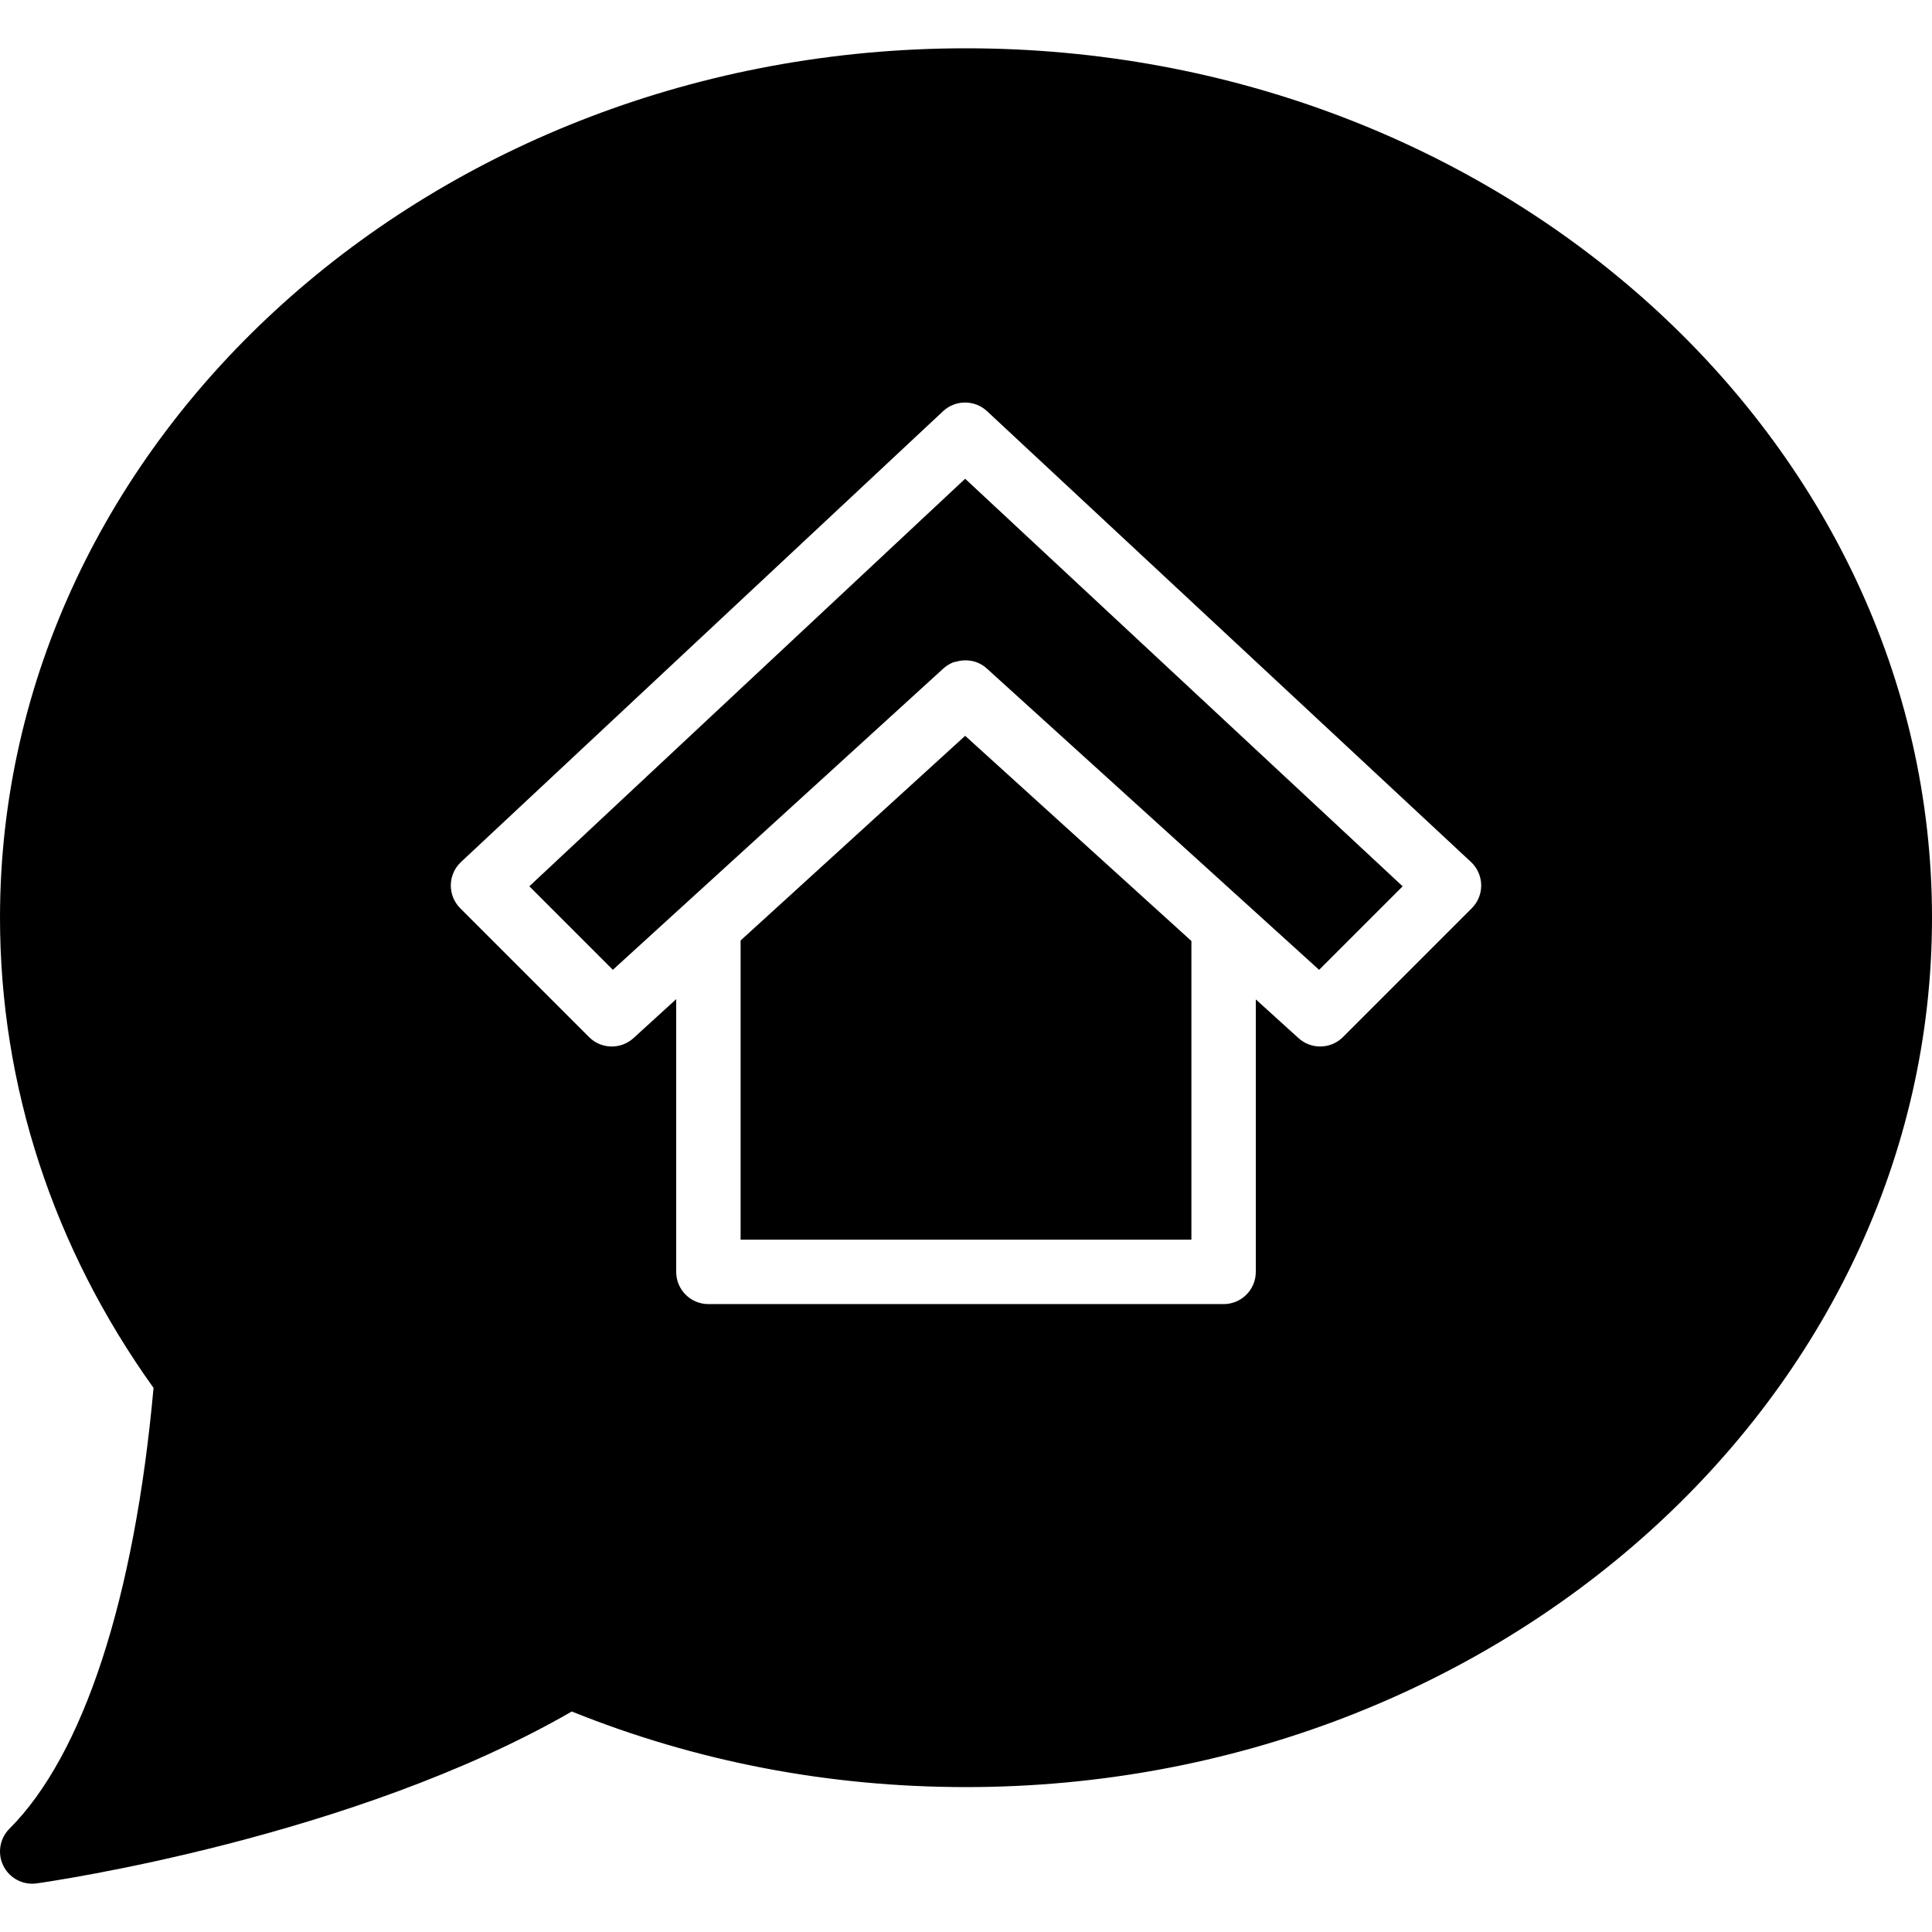 <?xml version="1.0" encoding="iso-8859-1"?>
<!-- Generator: Adobe Illustrator 19.0.0, SVG Export Plug-In . SVG Version: 6.00 Build 0)  -->
<svg version="1.1" id="Layer_1" xmlns="http://www.w3.org/2000/svg" xmlns:xlink="http://www.w3.org/1999/xlink" x="0px" y="0px"
	 viewBox="0 0 512.001 512.001" style="enable-background:new 0 0 512.001 512.001;" xml:space="preserve">
<g>
	<g>
		<g>
			<polygon points="196.267,249.239 196.267,328.53 315.734,328.53 315.734,249.375 255.779,195.001 			"/>
			<path d="M140.276,234.875l22.135,22.135l19.558-17.835c0.009,0,0.009-0.008,0.017-0.017l68.019-62.003
				c0.819-0.734,1.741-1.297,2.714-1.664c0.196-0.077,0.401-0.051,0.597-0.111c2.782-0.836,5.888-0.307,8.175,1.758l68.506,62.123
				c0.009,0,0.009,0.009,0.009,0.009l19.575,17.749l22.135-22.135L255.775,126.877L140.276,234.875z"/>
			<path d="M256.001,12.8c-141.158,0-256,103.356-256,230.4c0,44.416,14.054,87.432,40.687,124.612
				c-5.043,55.791-18.569,97.203-38.187,116.821c-2.594,2.594-3.243,6.554-1.604,9.839c1.459,2.927,4.429,4.727,7.629,4.727
				c0.401,0,0.794-0.026,1.195-0.085c3.456-0.478,83.738-12.041,141.807-45.551c32.981,13.295,68.113,20.036,104.474,20.036
				c141.158,0,256-103.356,256-230.4S397.159,12.8,256.001,12.8z M390.034,240.7L355.9,274.833c-1.664,1.664-3.849,2.5-6.033,2.5
				c-2.048,0-4.096-0.734-5.734-2.21l-11.332-10.274v72.218c0,4.719-3.823,8.533-8.533,8.533H187.734
				c-4.71,0-8.533-3.814-8.533-8.533V264.79l-11.315,10.317c-3.371,3.063-8.559,2.961-11.785-0.273L121.968,240.7
				c-1.638-1.63-2.534-3.866-2.5-6.178c0.043-2.313,1.015-4.506,2.705-6.084l127.761-119.475c3.277-3.046,8.363-3.055,11.639,0
				L389.82,228.429c1.69,1.57,2.671,3.772,2.714,6.084C392.577,236.834,391.672,239.07,390.034,240.7z"/>
		</g>
	</g>
</g>
<g>
</g>
<g>
</g>
<g>
</g>
<g>
</g>
<g>
</g>
<g>
</g>
<g>
</g>
<g>
</g>
<g>
</g>
<g>
</g>
<g>
</g>
<g>
</g>
<g>
</g>
<g>
</g>
<g>
</g>
</svg>
